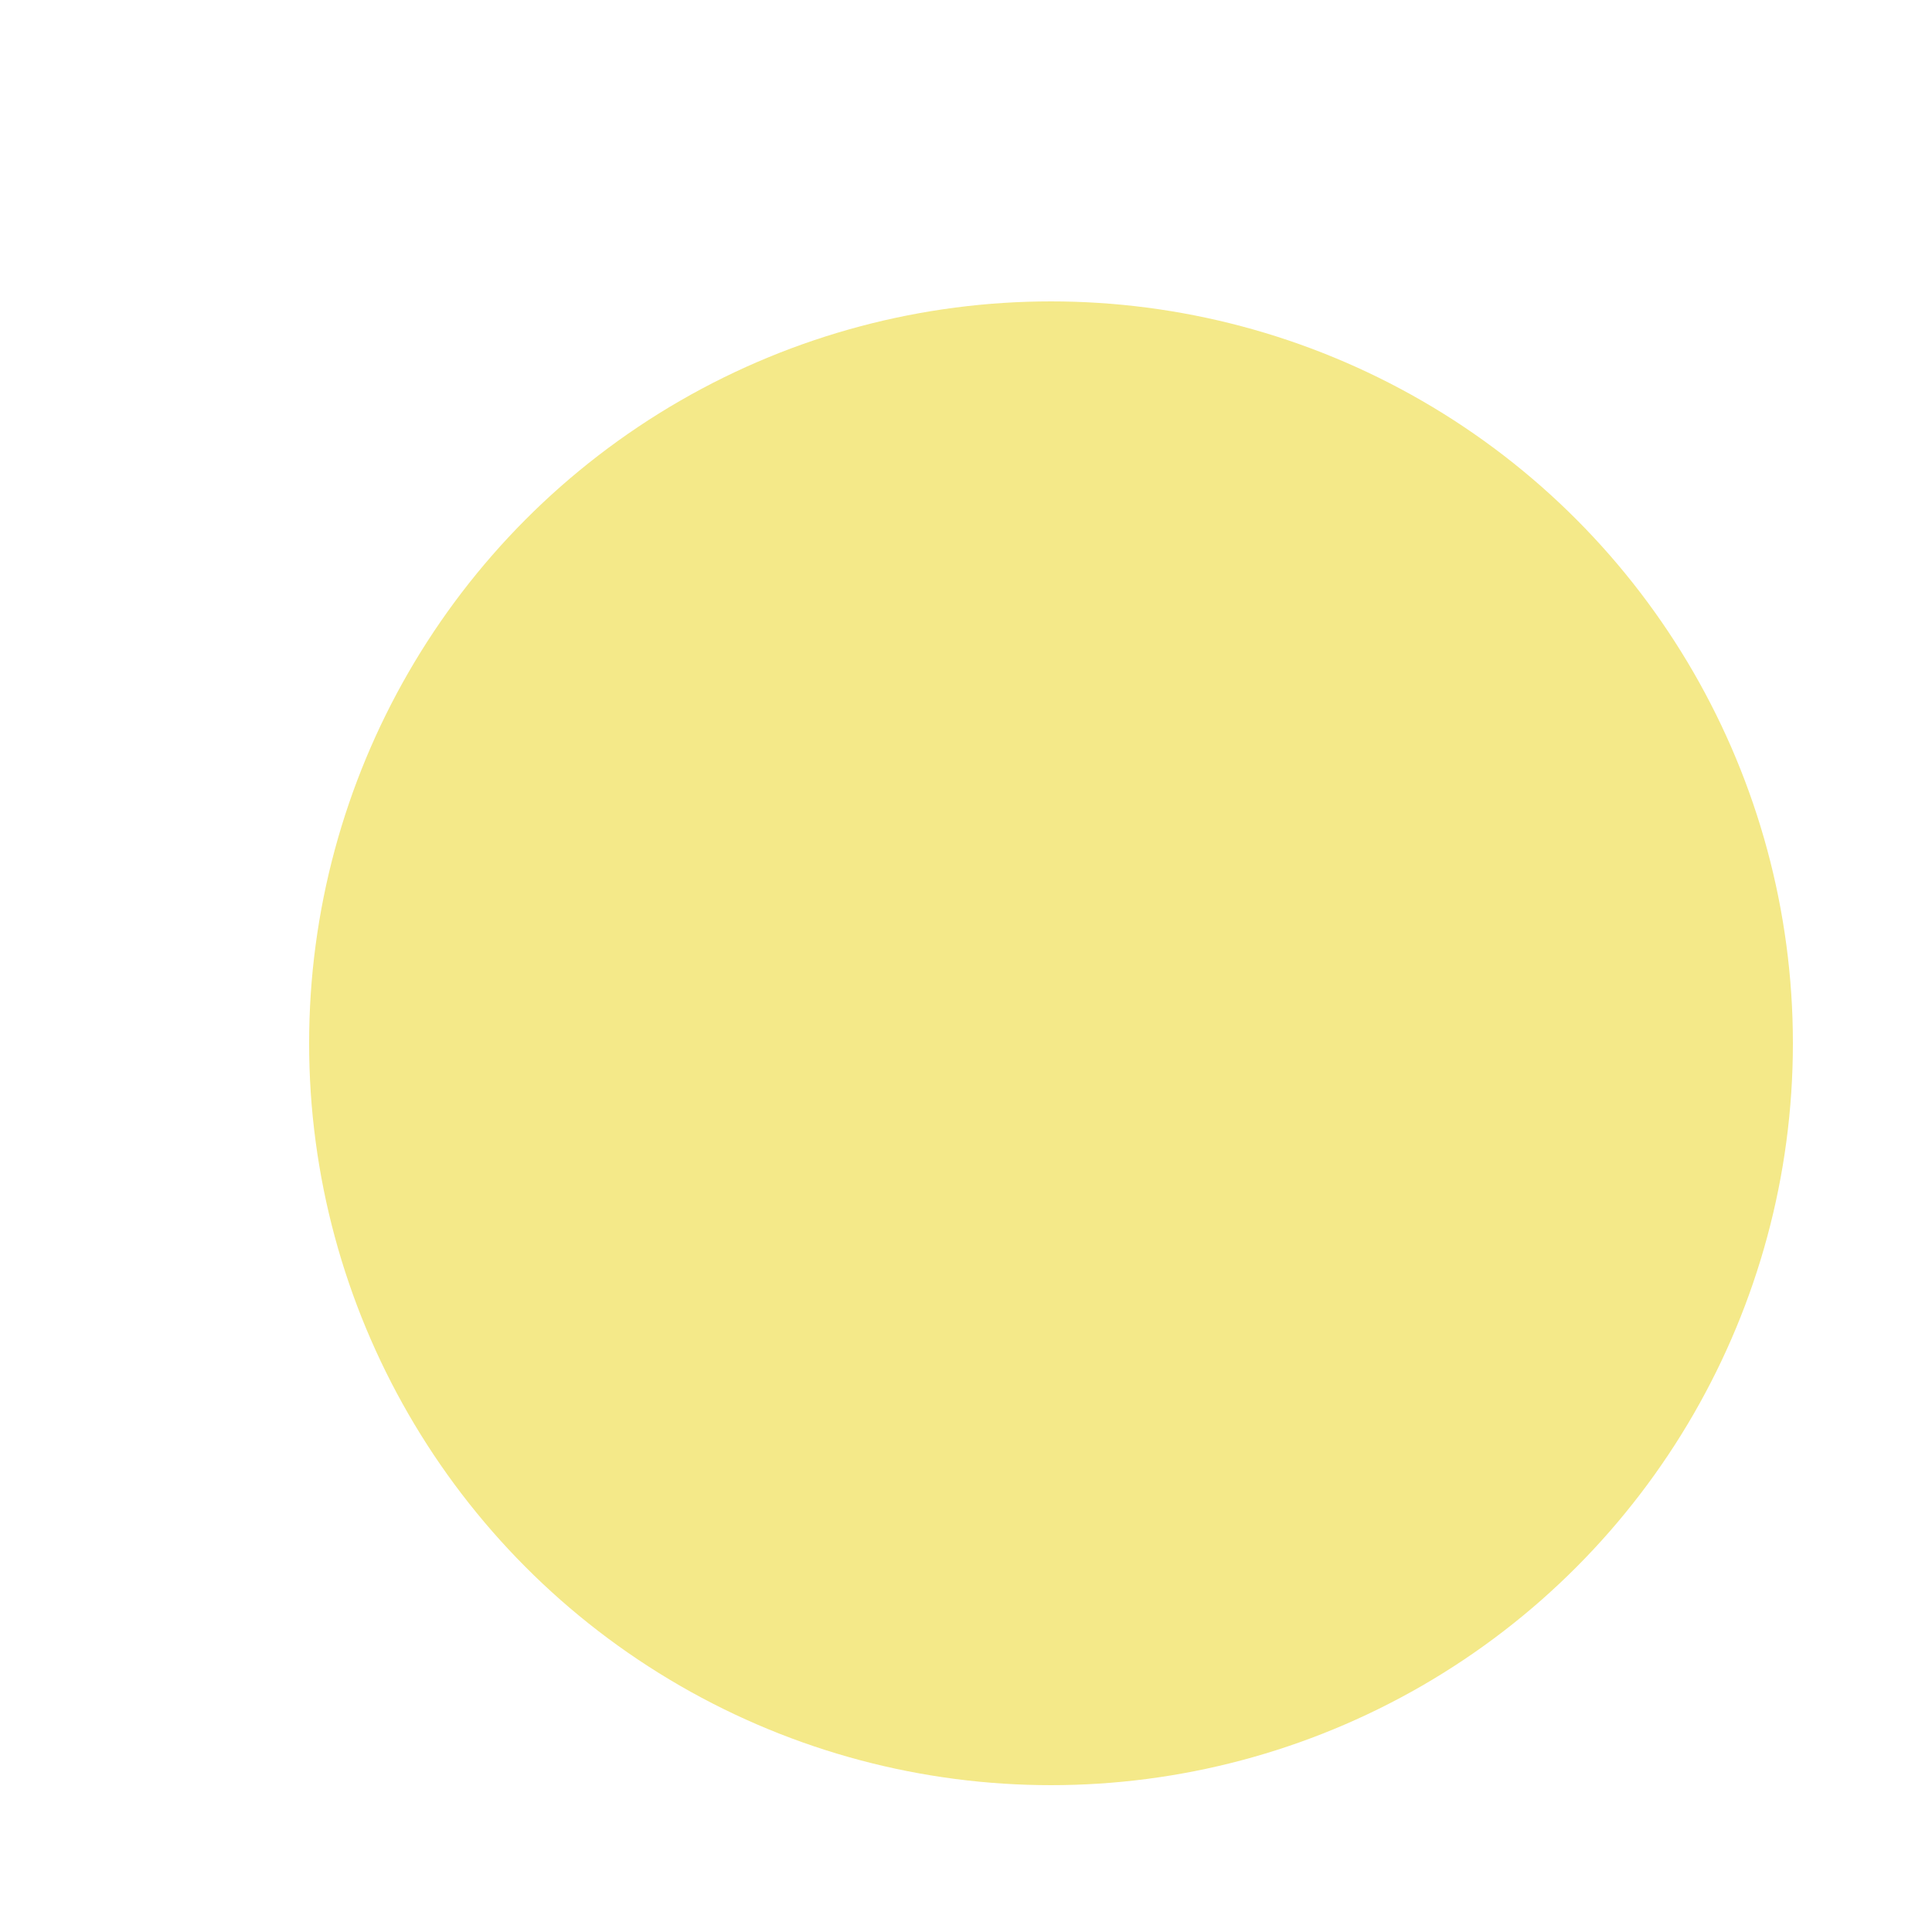 <?xml version="1.0" encoding="UTF-8"?>
<svg id="Capa_3" data-name="Capa 3" xmlns="http://www.w3.org/2000/svg" xmlns:xlink="http://www.w3.org/1999/xlink" viewBox="0 0 500 500">
  <defs>
    <filter id="drop-shadow-19" x="-526" y="263" width="530" height="139" filterUnits="userSpaceOnUse">
      <feOffset dx="8" dy="-5"/>
      <feGaussianBlur result="blur" stdDeviation="5"/>
      <feFlood flood-color="#000" flood-opacity=".75"/>
      <feComposite in2="blur" operator="in"/>
      <feComposite in="SourceGraphic"/>
    </filter>
    <filter id="drop-shadow-20" x="-526" y="321" width="530" height="139" filterUnits="userSpaceOnUse">
      <feOffset dx="8" dy="-5"/>
      <feGaussianBlur result="blur-2" stdDeviation="5"/>
      <feFlood flood-color="#000" flood-opacity=".75"/>
      <feComposite in2="blur-2" operator="in"/>
      <feComposite in="SourceGraphic"/>
    </filter>
    <filter id="drop-shadow-21" x="-526" y="366" width="530" height="139" filterUnits="userSpaceOnUse">
      <feOffset dx="8" dy="-5"/>
      <feGaussianBlur result="blur-3" stdDeviation="5"/>
      <feFlood flood-color="#000" flood-opacity=".75"/>
      <feComposite in2="blur-3" operator="in"/>
      <feComposite in="SourceGraphic"/>
    </filter>
    <filter id="drop-shadow-22" x="59" y="57" width="426" height="426" filterUnits="userSpaceOnUse">
      <feOffset dx="8" dy="8"/>
      <feGaussianBlur result="blur-4" stdDeviation="7"/>
      <feFlood flood-color="#000" flood-opacity=".75"/>
      <feComposite in2="blur-4" operator="in"/>
      <feComposite in="SourceGraphic"/>
    </filter>
  </defs>
  <path d="M-19.67,392h-499v-91c10.19-7.13,26.22-15.92,46-16,25.99-.1,32.05,14.93,59,17,31.19,2.39,34.91-16.83,68-16,30.48.77,33.27,17.23,62,16,28.16-1.21,30.38-17.23,58-18,27.88-.78,31.11,15.4,61,17,28.94,1.55,36.94-13.01,67-17,17.92-2.38,44.03-1.04,78,17v91Z" fill="#a9e6fc" filter="url(#drop-shadow-19)"/>
  <path d="M-19.67,450h-499v-91c10.19-7.13,26.22-15.92,46-16,25.99-.1,32.05,14.93,59,17,31.19,2.39,34.91-16.83,68-16,30.48.77,33.27,17.23,62,16,28.16-1.21,30.38-17.23,58-18,27.88-.78,31.11,15.4,61,17,28.94,1.55,36.94-13.01,67-17,17.92-2.38,44.03-1.04,78,17v91Z" fill="#29abe2" filter="url(#drop-shadow-20)"/>
  <path d="M-19.67,495h-499v-91c10.19-7.13,26.22-15.92,46-16,25.99-.1,32.05,14.93,59,17,31.19,2.39,34.91-16.83,68-16,30.48.77,33.27,17.23,62,16,28.16-1.21,30.38-17.23,58-18,27.88-.78,31.11,15.4,61,17,28.94,1.55,36.94-13.01,67-17,17.92-2.38,44.03-1.04,78,17v91Z" fill="#0071bc" filter="url(#drop-shadow-21)"/>
  <circle cx="264" cy="262" r="192" fill="#f4e989" filter="url(#drop-shadow-22)"/>
</svg>